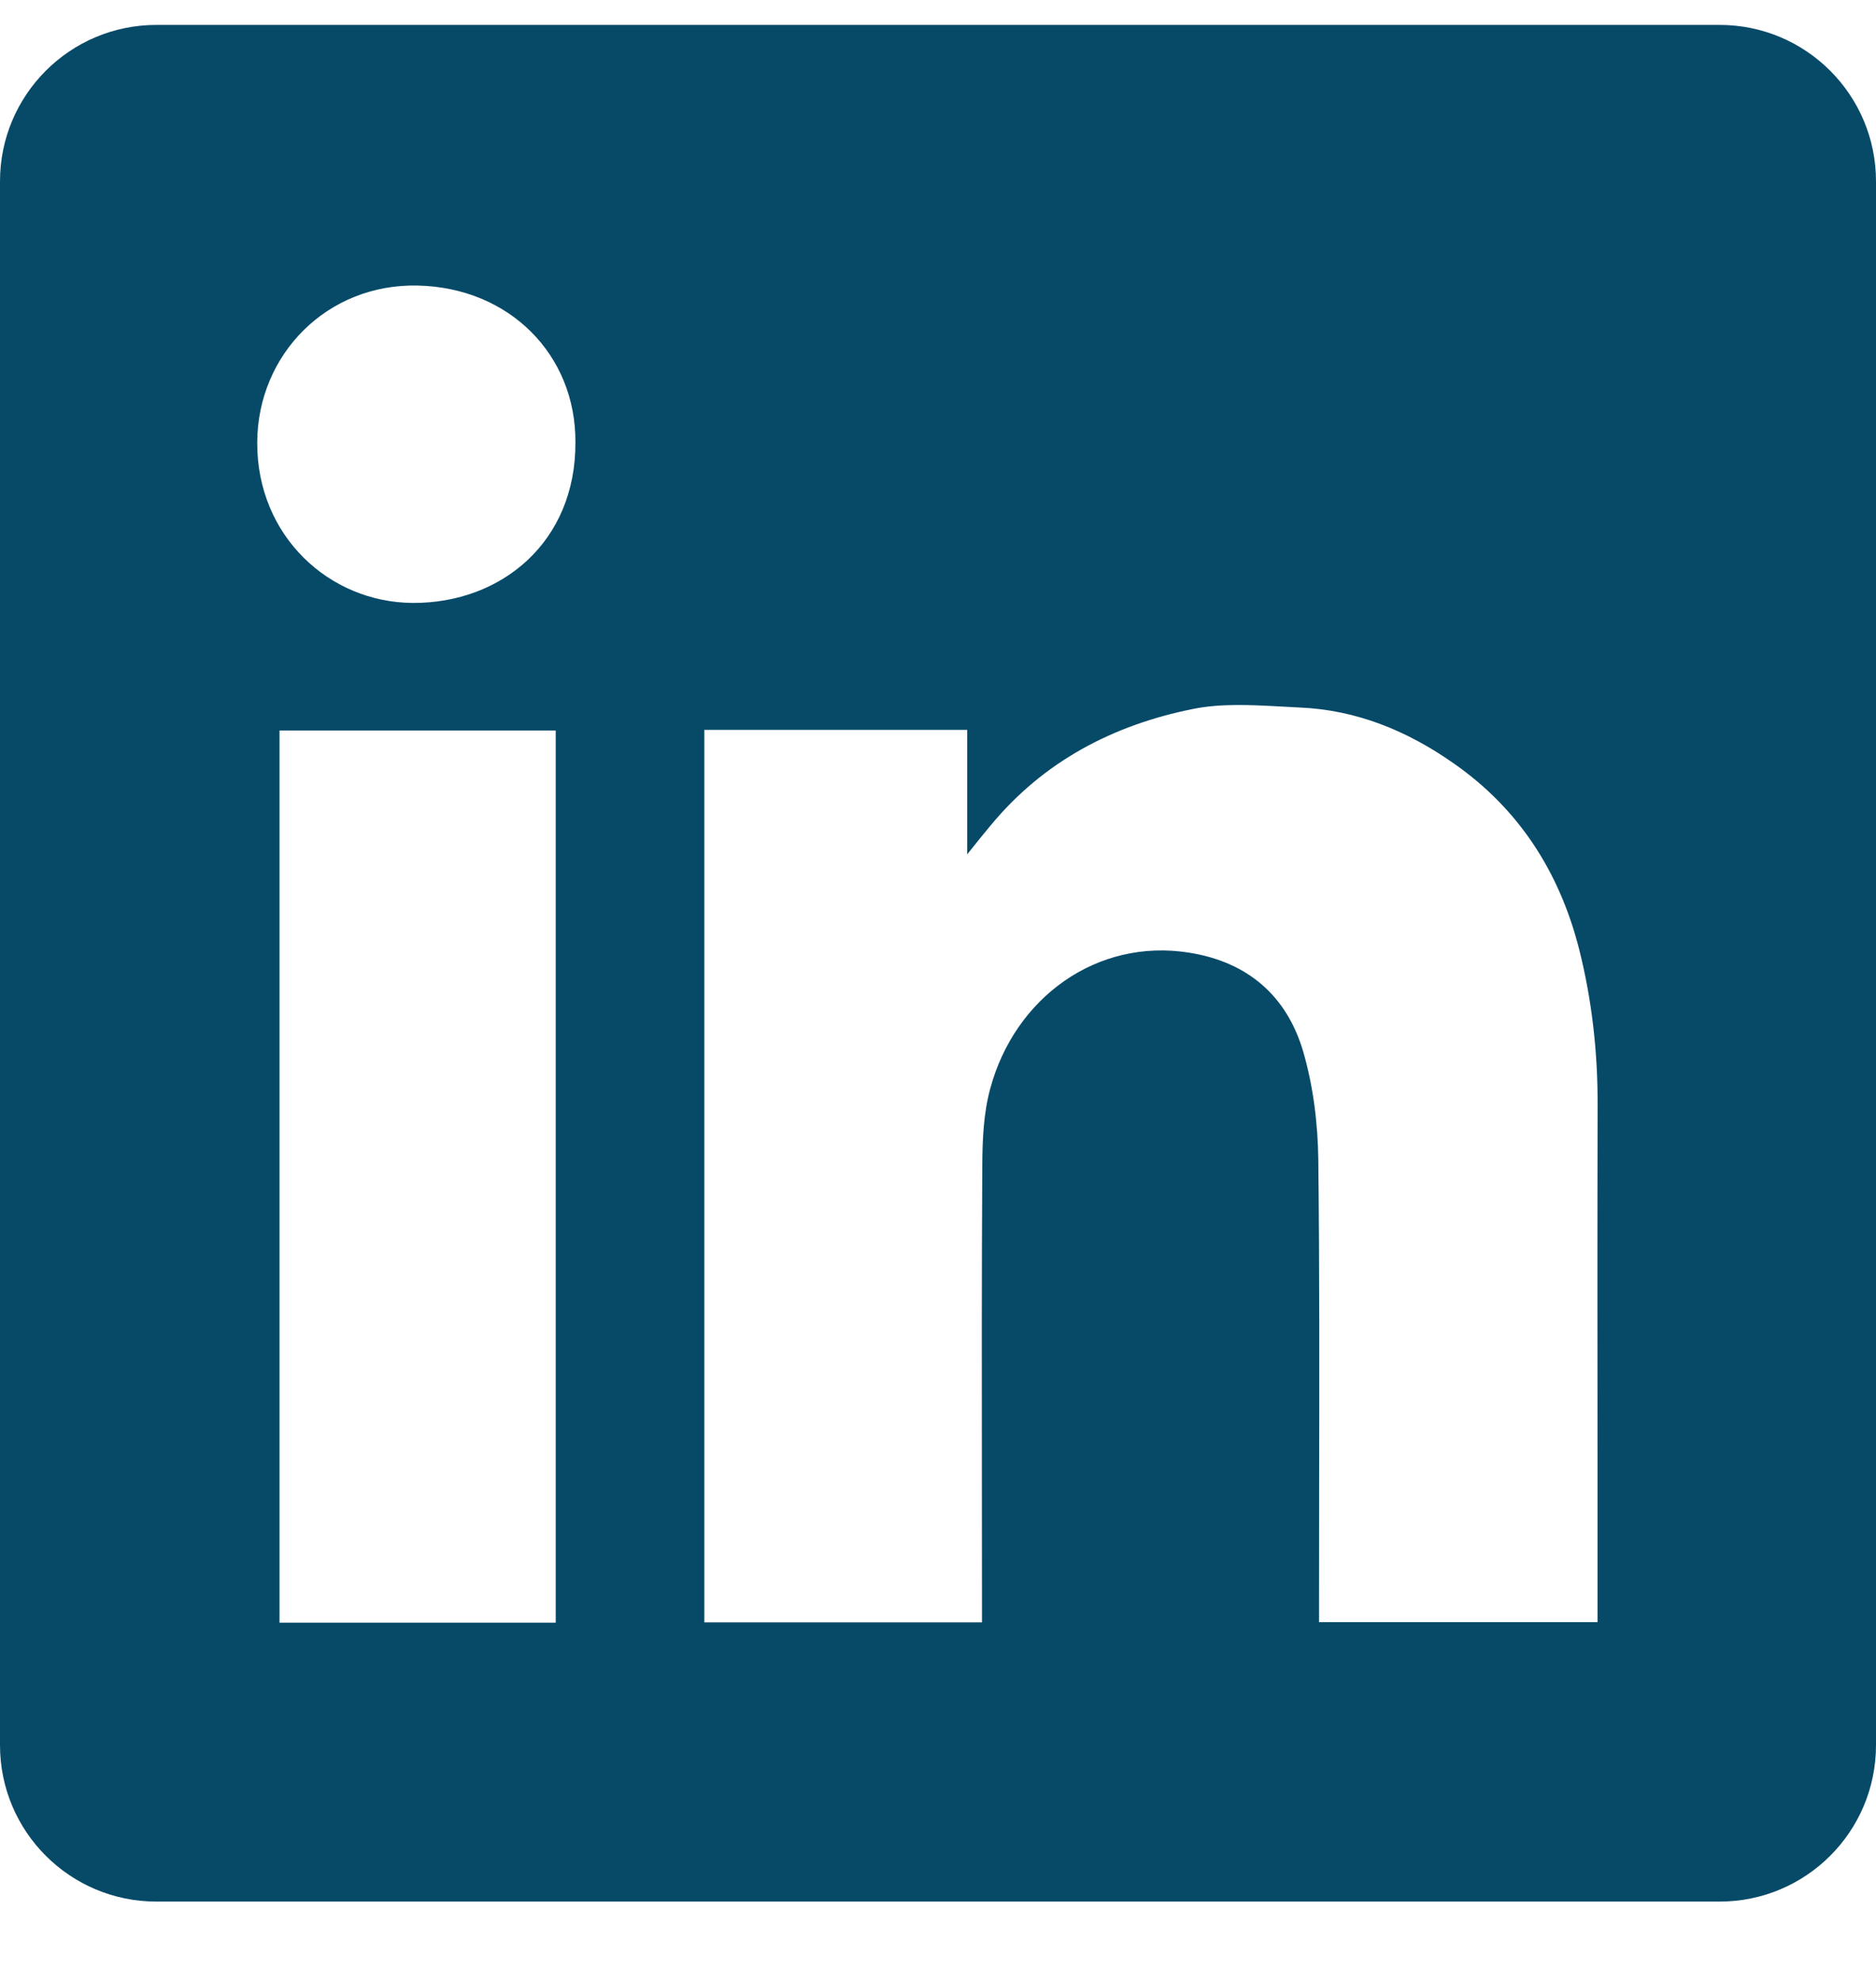 <svg width="18" height="19" viewBox="0 0 18 19" fill="none" xmlns="http://www.w3.org/2000/svg">
  <path fill-rule="evenodd" clip-rule="evenodd" d="M1.5 0.239C0.672 0.239 0 0.911 0 1.739V16.739C0 17.568 0.672 18.239 1.5 18.239H16.5C17.328 18.239 18 17.568 18 16.739V1.739C18 0.911 17.328 0.239 16.5 0.239H1.5ZM5.521 4.242C5.526 5.198 4.811 5.787 3.961 5.783C3.161 5.779 2.464 5.142 2.468 4.243C2.472 3.398 3.14 2.719 4.008 2.739C4.888 2.758 5.526 3.404 5.521 4.242ZM9.28 7.001H6.76H6.758V15.561H9.422V15.361C9.422 14.981 9.421 14.601 9.421 14.221C9.42 13.207 9.419 12.193 9.425 11.179C9.426 10.933 9.437 10.677 9.501 10.442C9.738 9.565 10.527 8.998 11.407 9.137C11.973 9.226 12.347 9.553 12.504 10.086C12.601 10.42 12.645 10.778 12.649 11.126C12.661 12.173 12.659 13.221 12.657 14.268C12.657 14.638 12.656 15.008 12.656 15.378V15.559H15.328V15.354C15.328 14.902 15.328 14.45 15.328 13.998C15.327 12.869 15.326 11.739 15.329 10.61C15.331 10.099 15.276 9.596 15.151 9.102C14.964 8.368 14.577 7.76 13.948 7.322C13.503 7.009 13.013 6.808 12.466 6.786C12.404 6.783 12.341 6.78 12.278 6.776C11.998 6.761 11.714 6.746 11.447 6.8C10.682 6.953 10.01 7.303 9.502 7.921C9.443 7.991 9.385 8.063 9.299 8.171L9.28 8.195V7.001ZM2.682 15.564H5.332V7.007H2.682V15.564Z" fill="#074A68"/>
</svg>